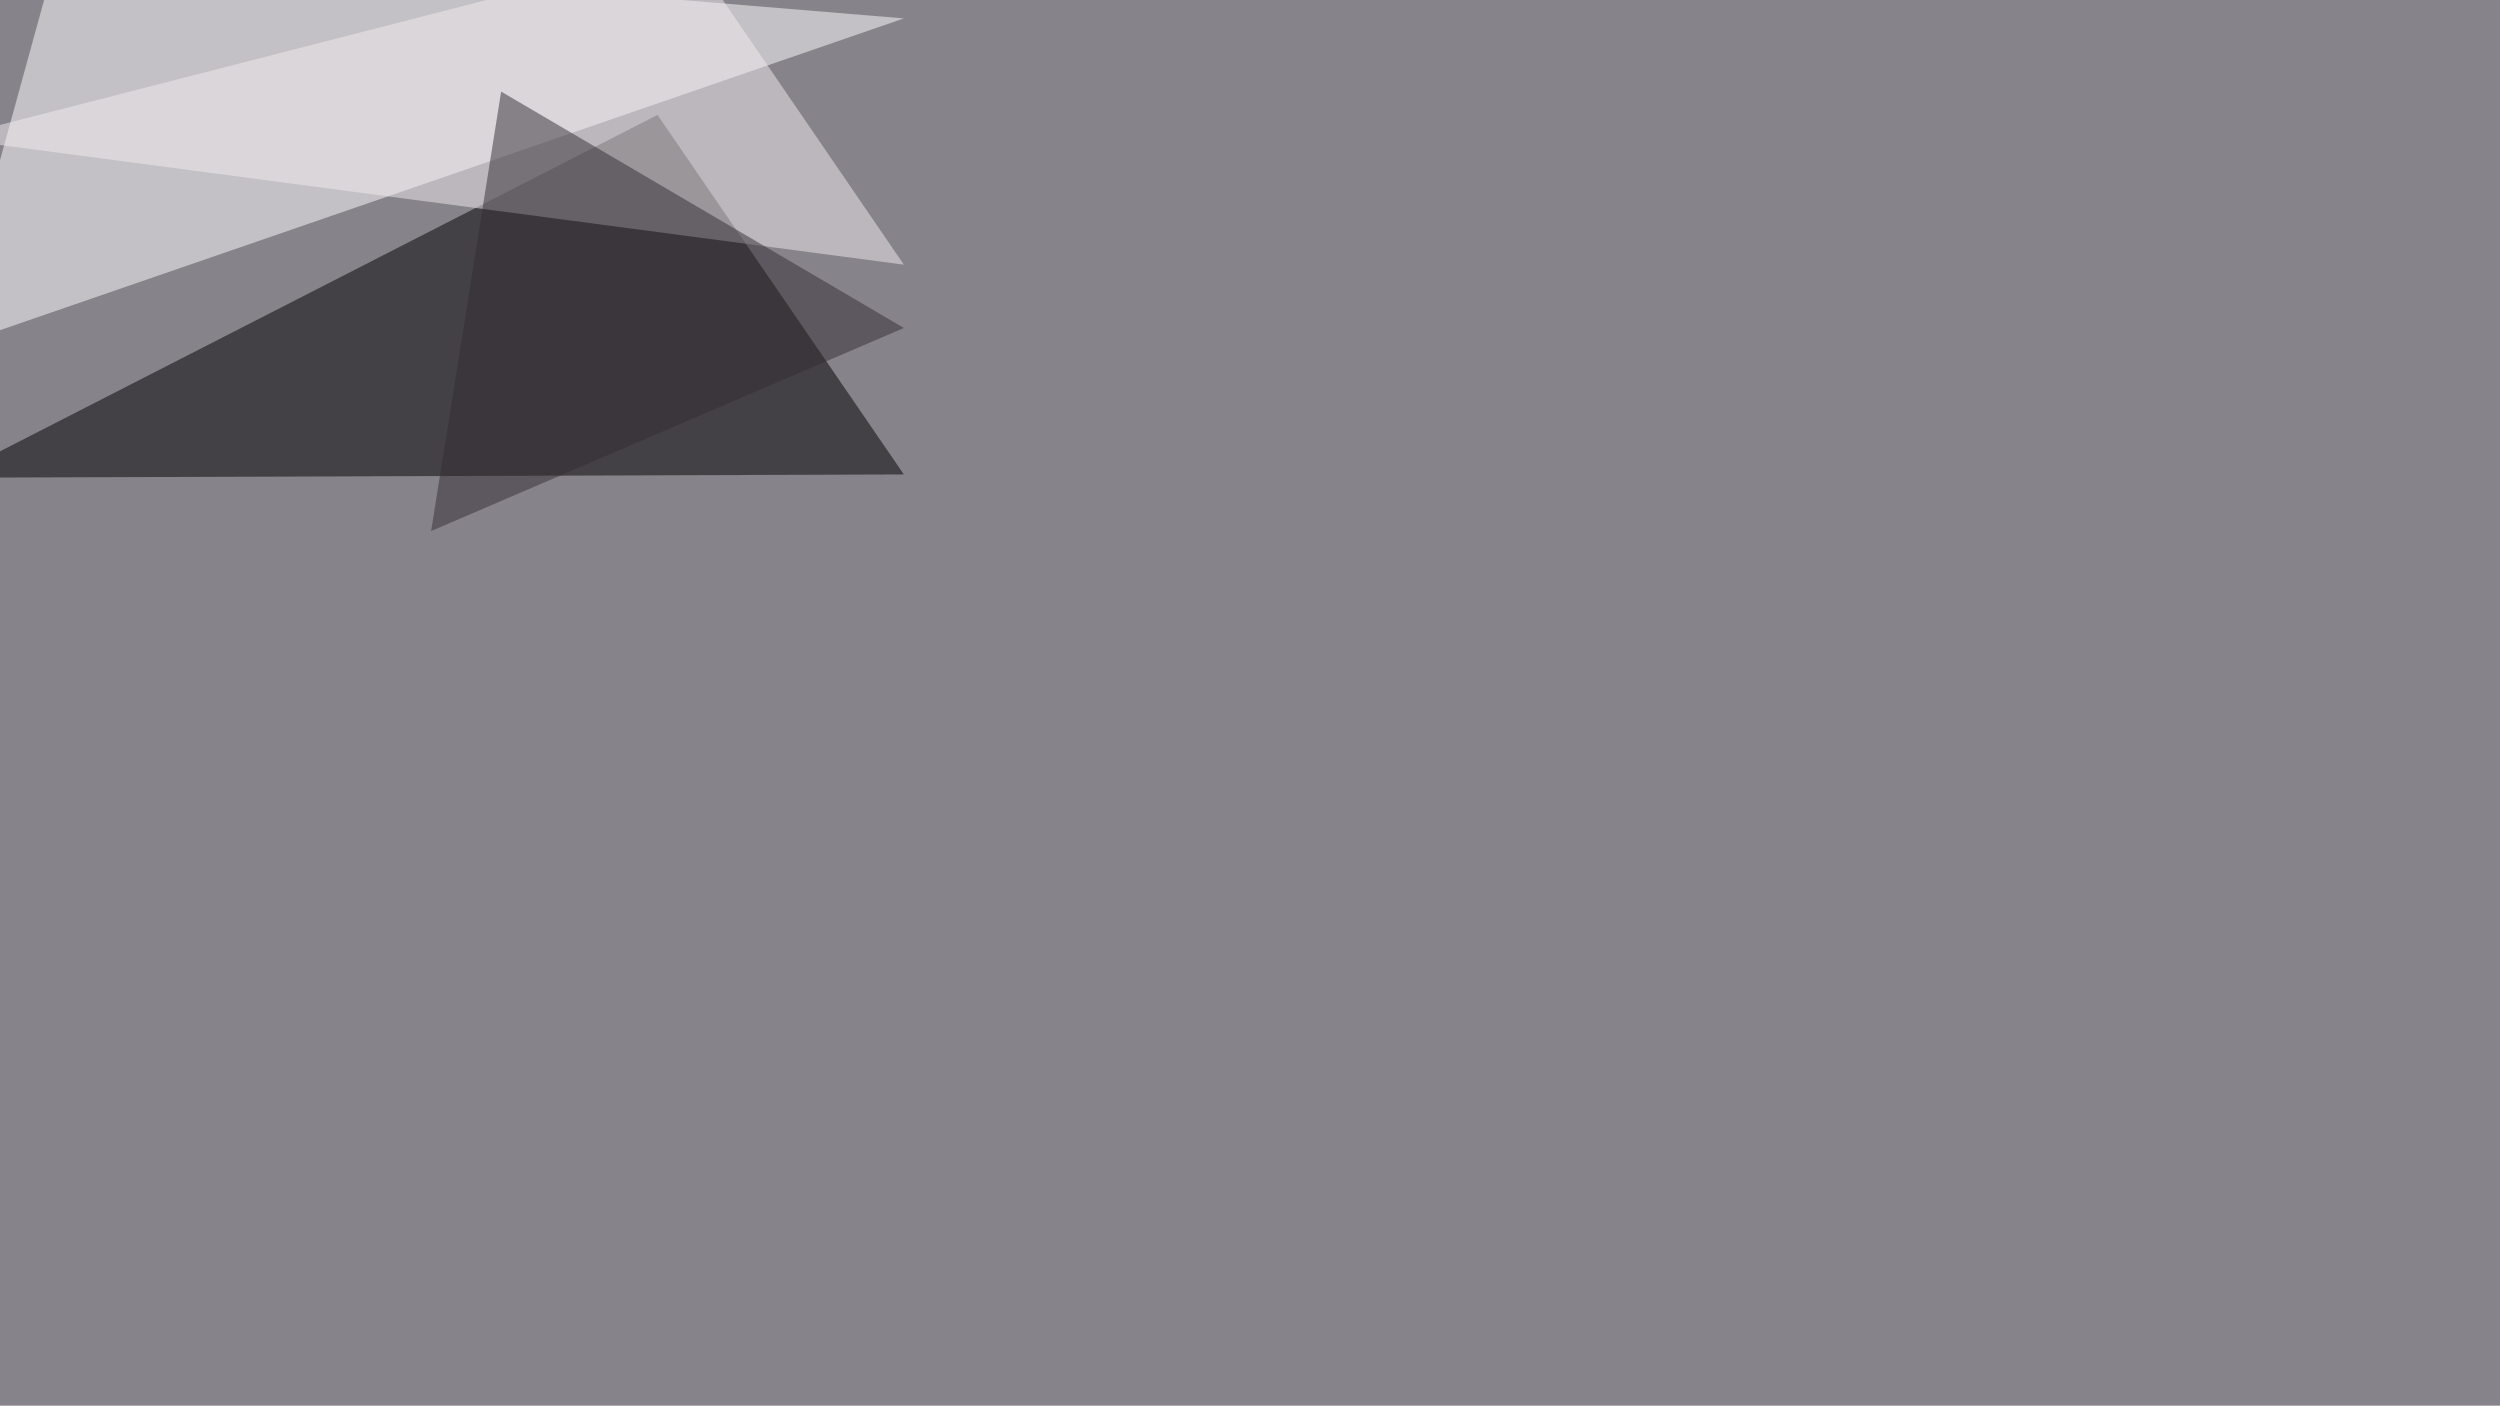 <svg xmlns="http://www.w3.org/2000/svg" width="2200" height="1237" ><filter id="a"><feGaussianBlur stdDeviation="55"/></filter><rect width="100%" height="100%" fill="#87838a"/><g filter="url(#a)"><g fill-opacity=".5"><path fill="#fff" d="M51.3-45.4l-96.7 351.6 840.8-290z"/><path d="M-45.4 420.4l624-319.3 216.8 316.4z"/><path fill="#f3ecf0" d="M-45.4 121.6l840.8 111.3L605-45.4z"/><path fill="#352c34" d="M441 80.6l-61.6 386.7 416-178.7z"/></g></g></svg>